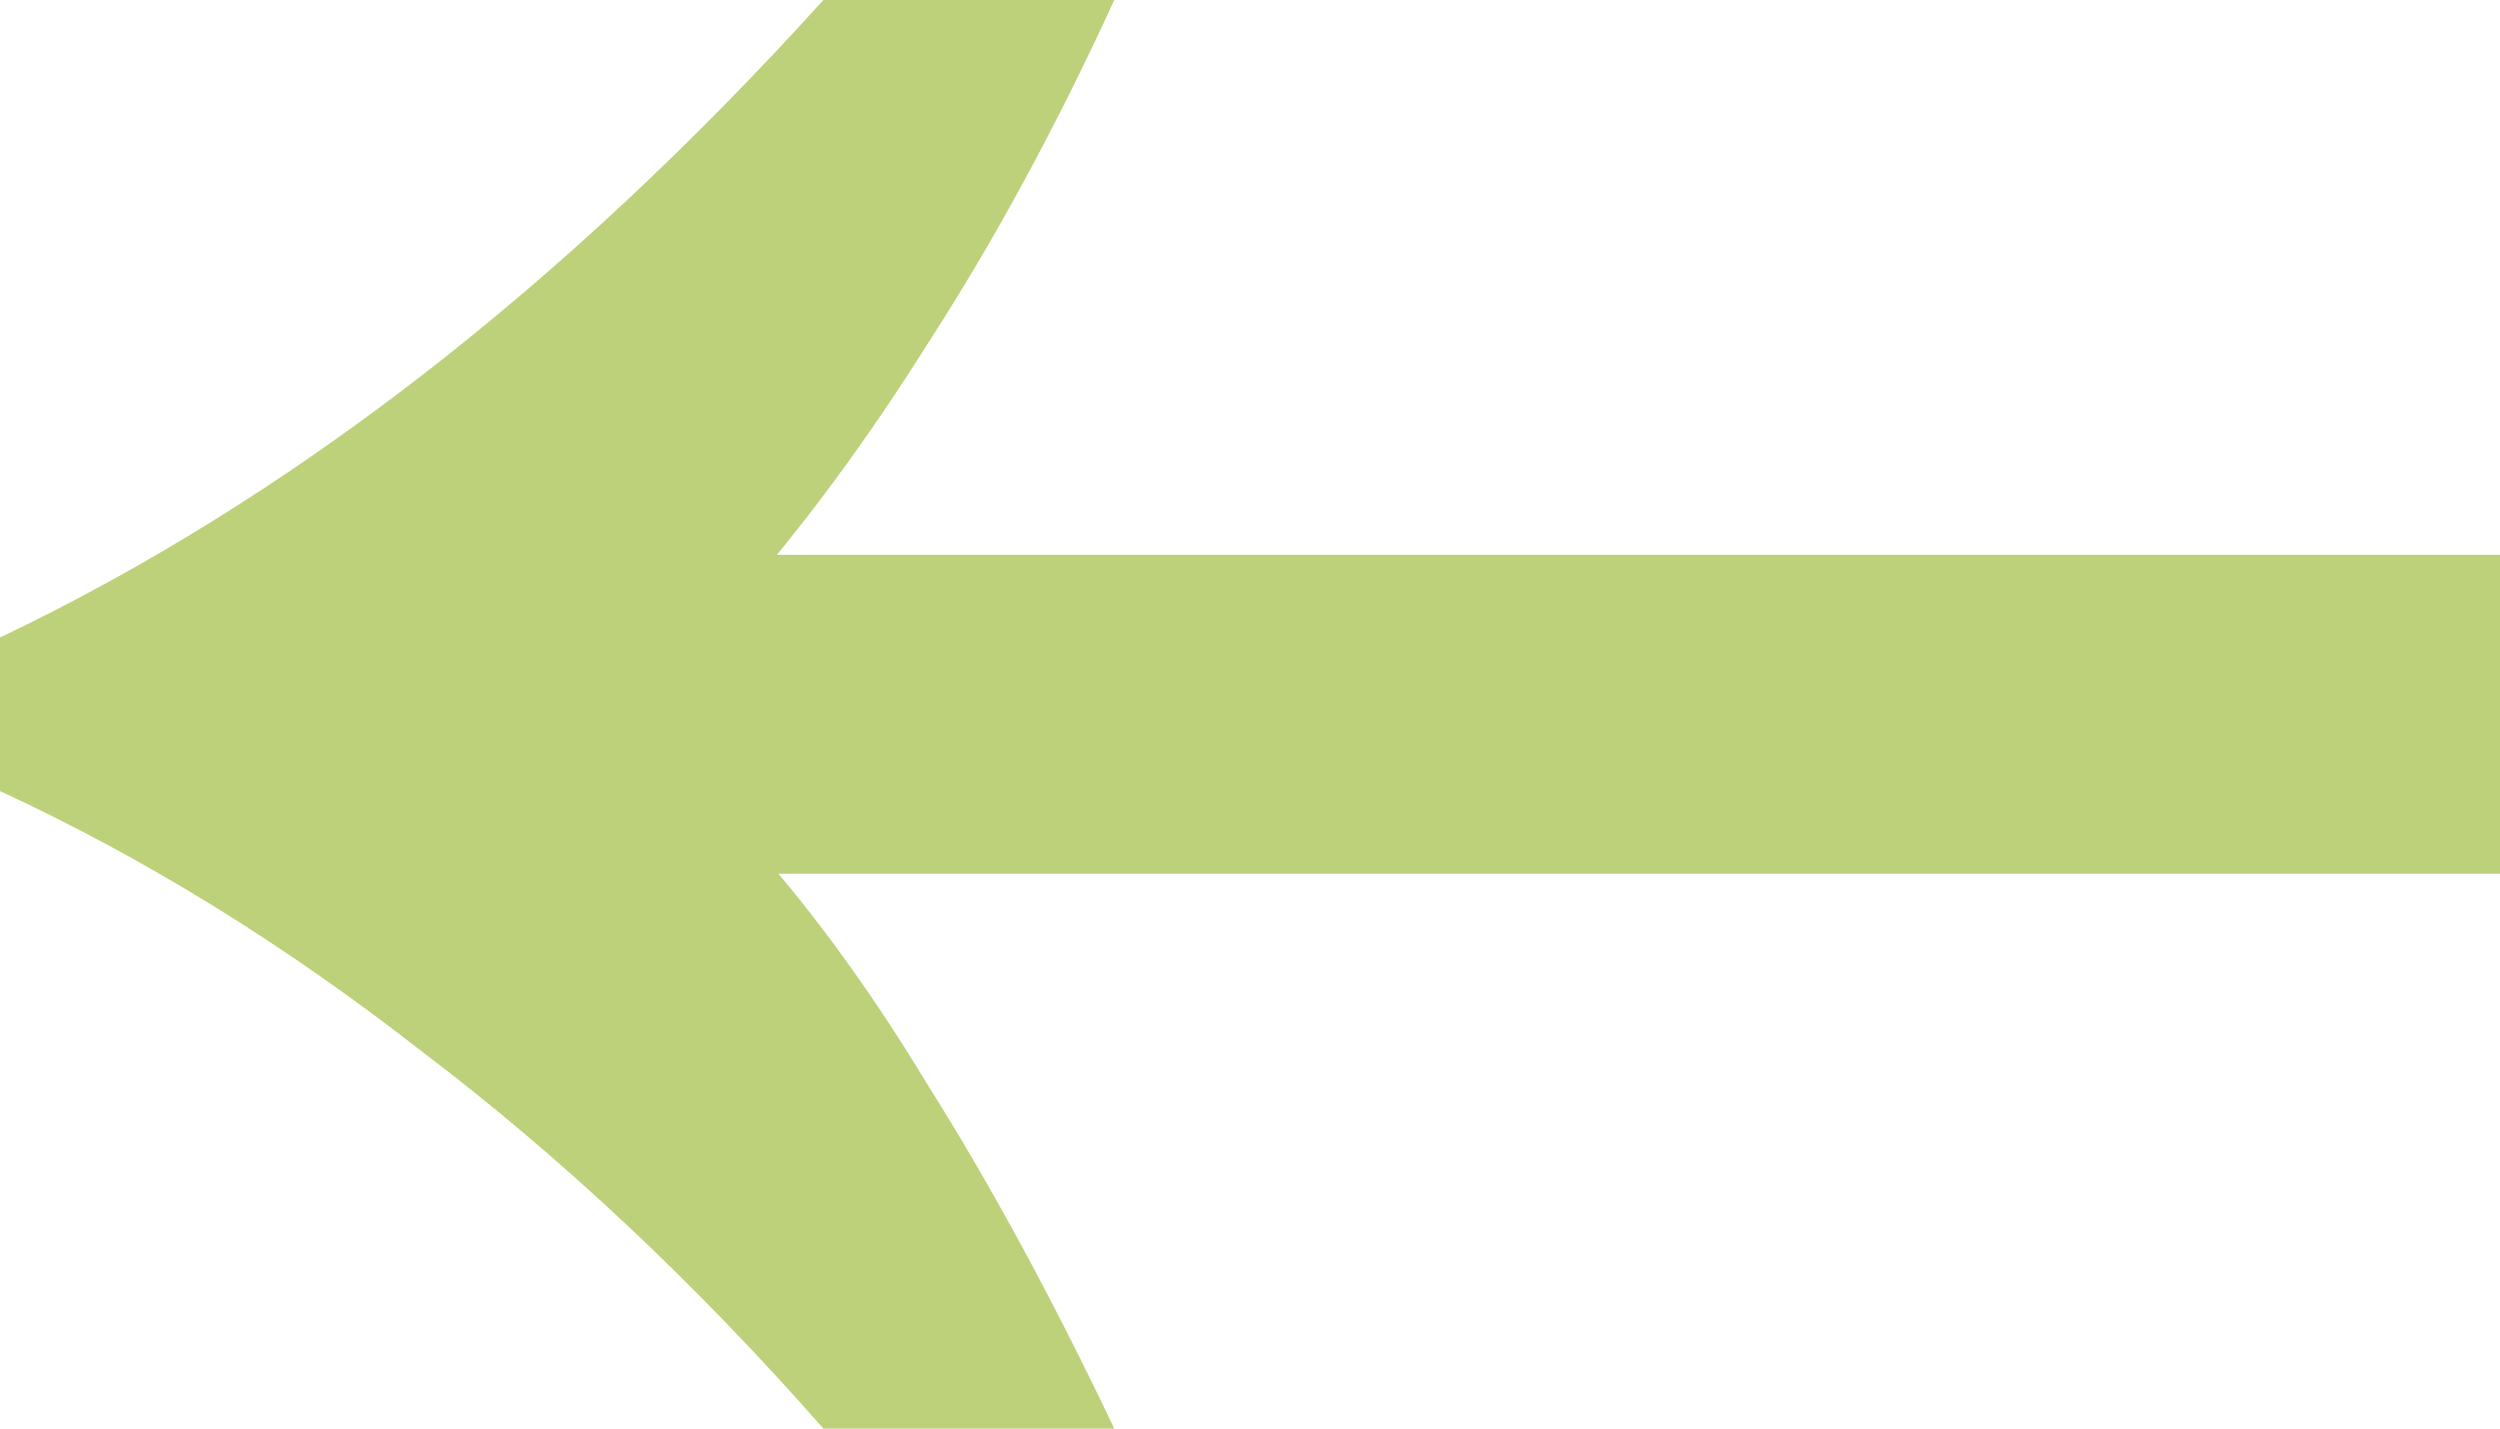 <?xml version="1.0" encoding="UTF-8"?> <svg xmlns="http://www.w3.org/2000/svg" width="14" height="8" viewBox="0 0 14 8" fill="none"><path d="M4.611 8C3.894 7.185 3.143 6.479 2.357 5.884C1.595 5.289 0.809 4.804 -4.79177e-07 4.43V3.57C1.618 2.799 3.155 1.609 4.611 0H6.24C5.917 0.705 5.57 1.344 5.2 1.917C4.854 2.468 4.495 2.953 4.125 3.372V4.628C4.495 5.025 4.854 5.51 5.2 6.083C5.547 6.634 5.894 7.273 6.24 8H4.611ZM3.952 4.893V3.107H14V4.893H3.952Z" fill="#BDD17A"></path></svg> 